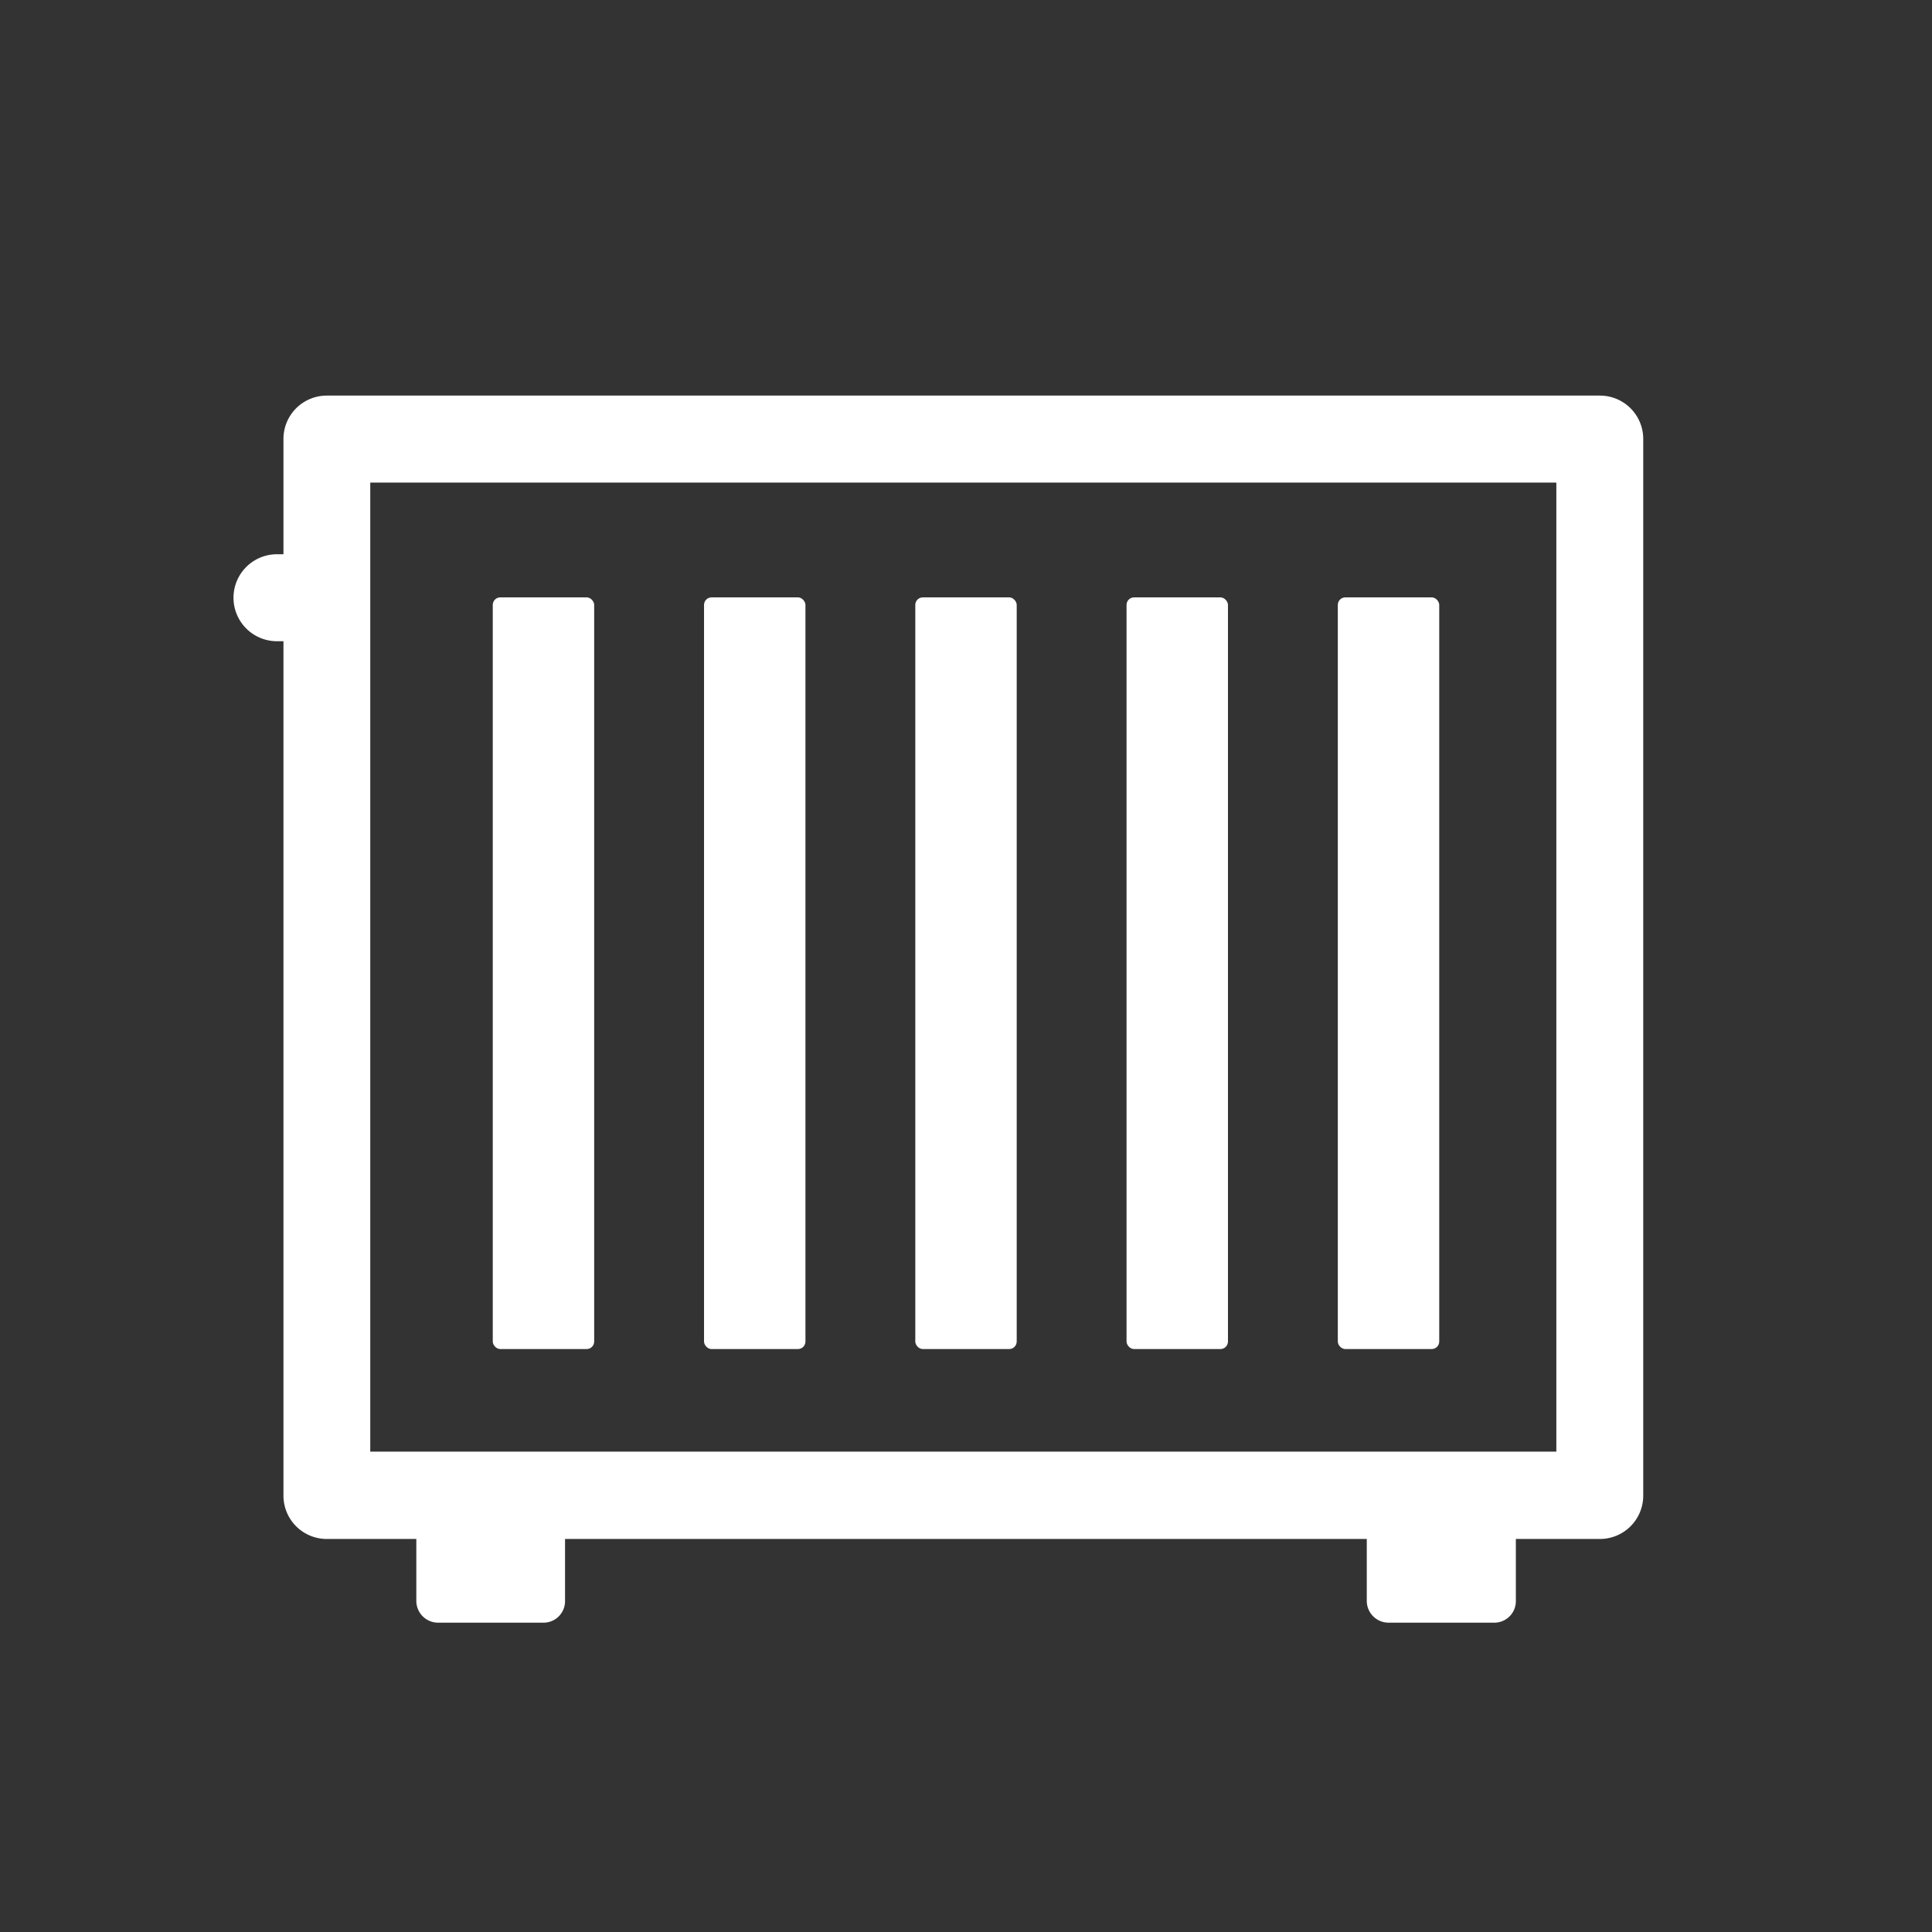 <svg id="katman_1" data-name="katman 1" xmlns="http://www.w3.org/2000/svg" viewBox="0 0 218.11 218.11"><rect x="0" y="0" width="218.11" height="218.11" fill="#333333" stroke="none"/><defs><style>.cls-1{fill:#fff;}</style></defs><path class="cls-1" d="M180.6,44.66H36.89A4.89,4.89,0,0,0,32,49.57v13h-.73a4.91,4.91,0,0,0,0,9.82H32v96.44a4.89,4.89,0,0,0,4.91,4.91H47v7a2.46,2.46,0,0,0,2.46,2.45H61.33a2.43,2.43,0,0,0,2.46-2.45v-7H154.3v7a2.46,2.46,0,0,0,2.45,2.45h11.93a2.43,2.43,0,0,0,2.45-2.45v-7h9.47a4.89,4.89,0,0,0,4.91-4.91V49.57A4.89,4.89,0,0,0,180.6,44.66Zm-4.9,119.22H41.8V54.48H175.7Z"/><rect class="cls-1" x="55.63" y="67.44" width="11.45" height="84.86" rx="0.85"/><rect class="cls-1" x="79.48" y="67.44" width="11.45" height="84.86" rx="0.85"/><rect class="cls-1" x="103.33" y="67.44" width="11.45" height="84.86" rx="0.85"/><rect class="cls-1" x="127.18" y="67.44" width="11.45" height="84.86" rx="0.85"/><rect class="cls-1" x="151.03" y="67.44" width="11.45" height="84.86" rx="0.85"/></svg>